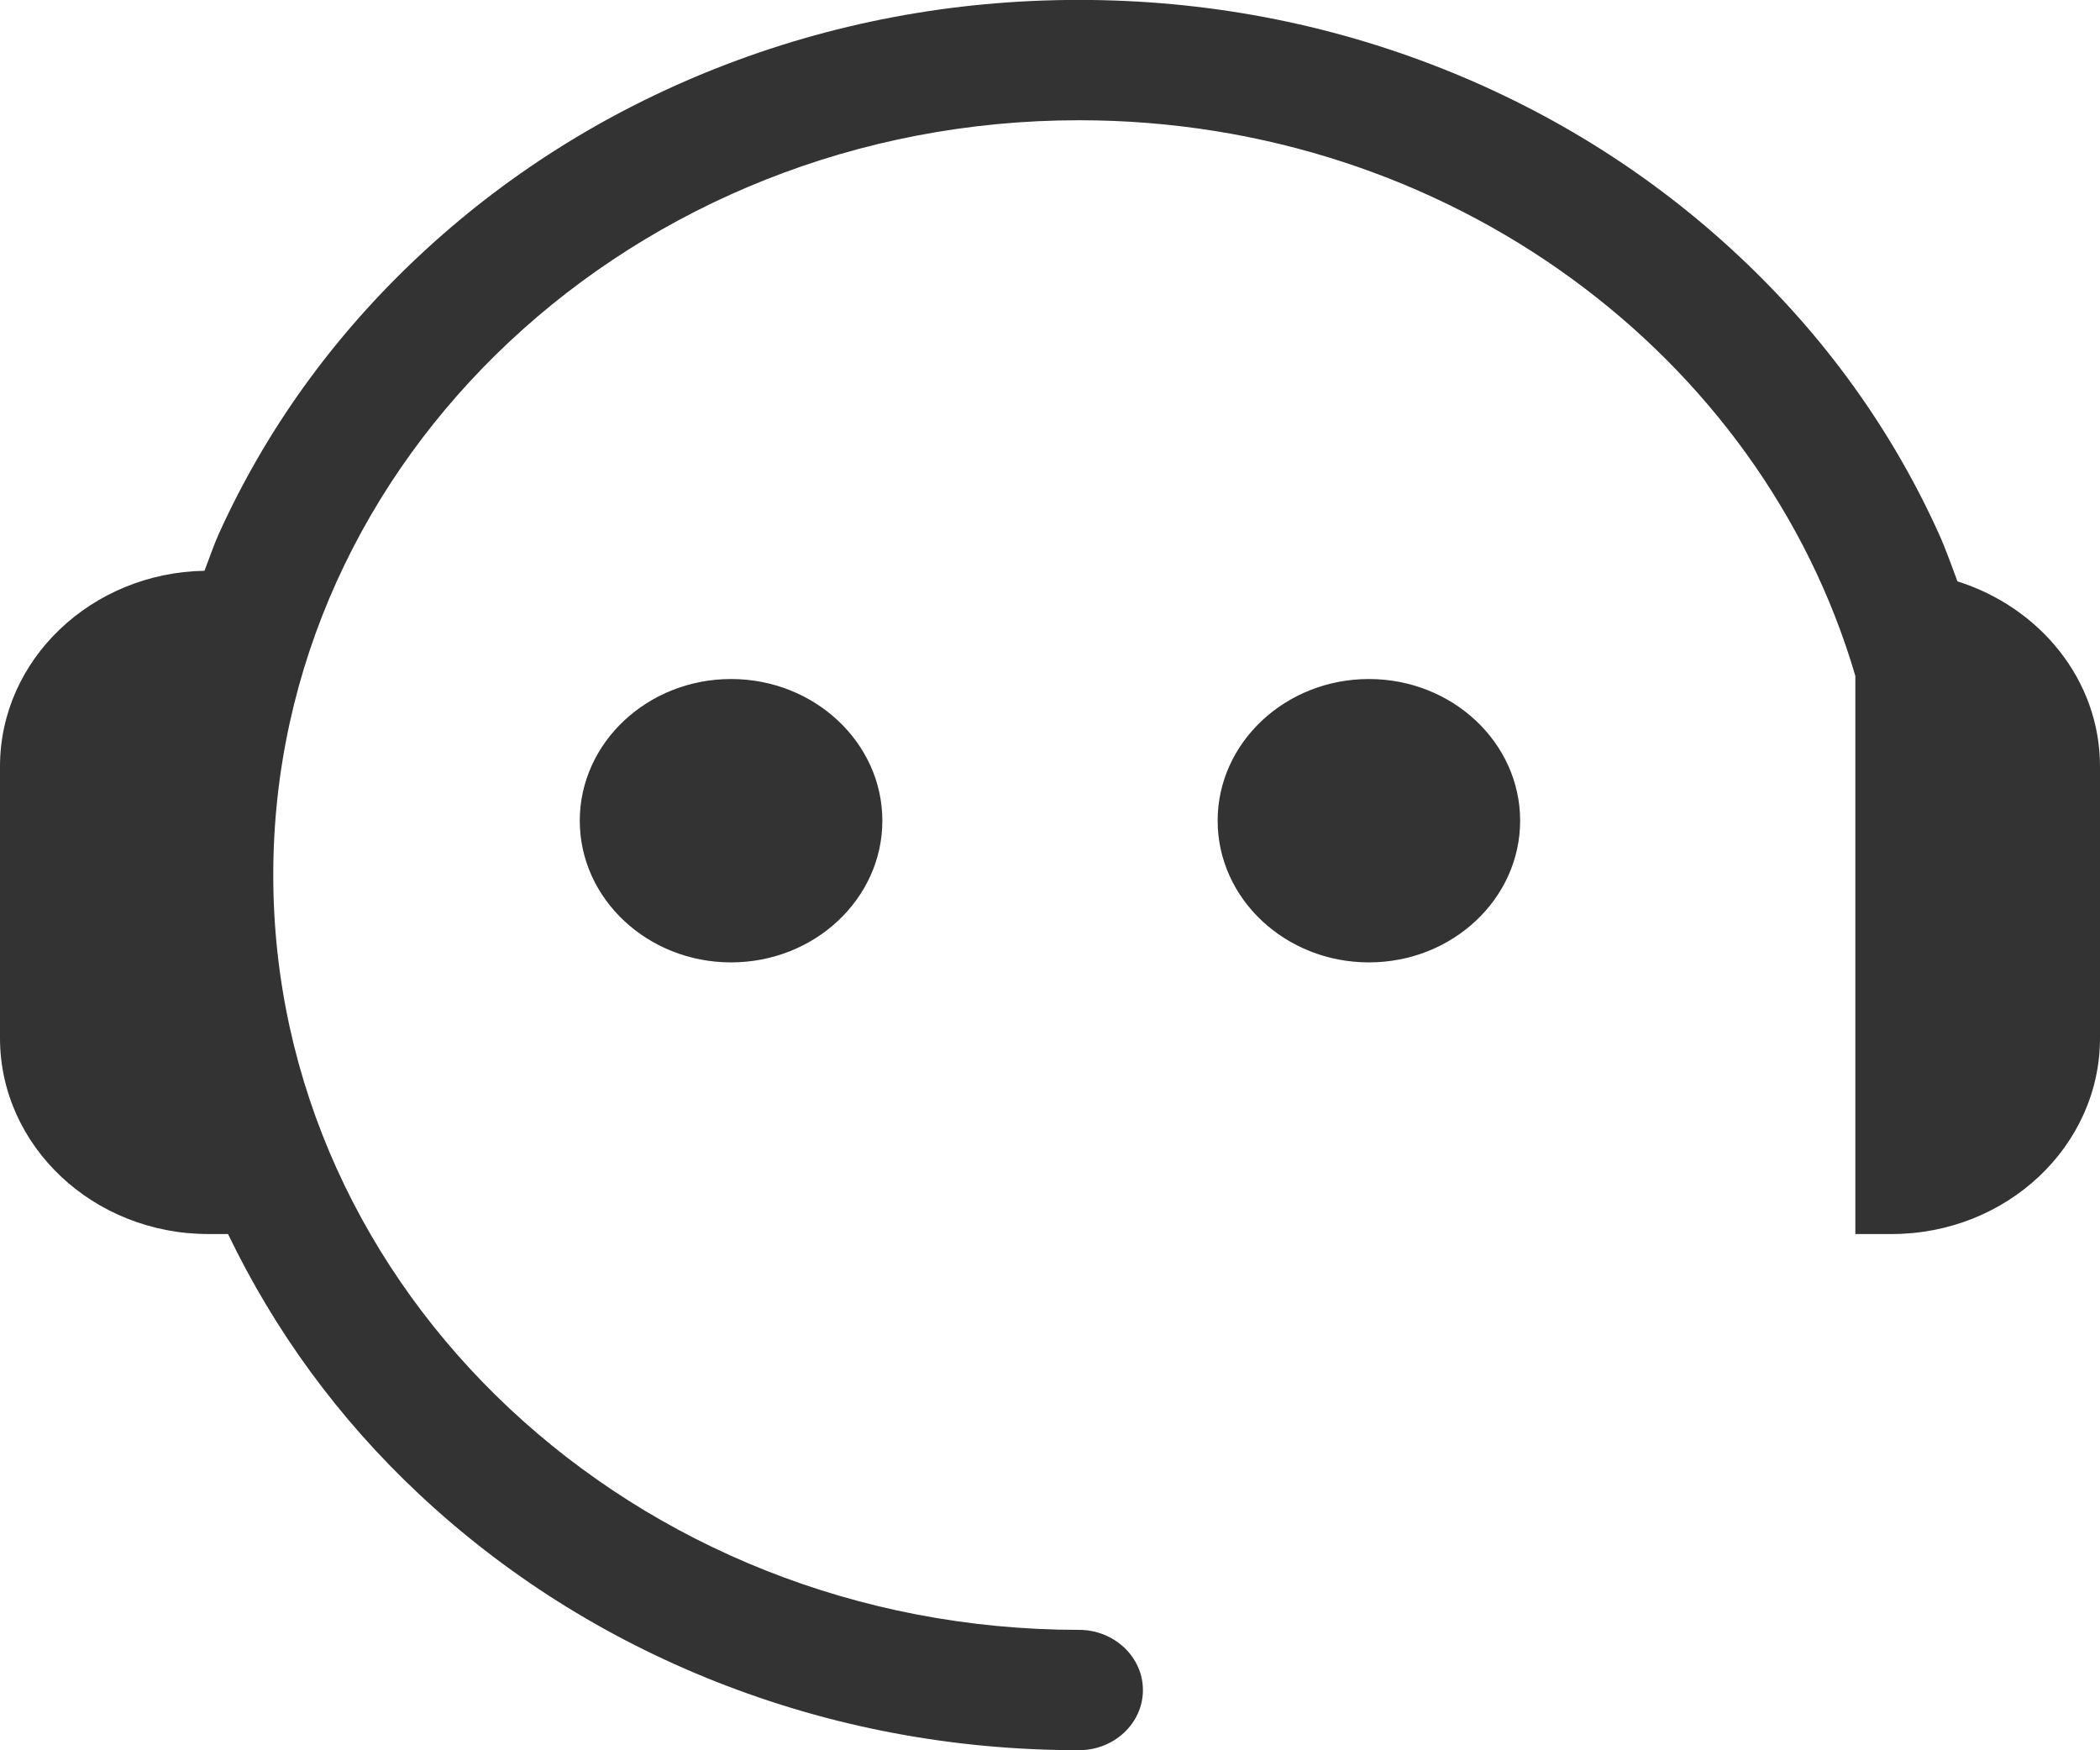 <svg 
 xmlns="http://www.w3.org/2000/svg"
 xmlns:xlink="http://www.w3.org/1999/xlink"
 width="24px" height="20px">
<path fill-rule="evenodd"  fill="rgb(51, 51, 51)"
 d="M6.626,9.378 C6.626,8.486 7.402,7.759 8.355,7.759 C9.308,7.759 10.084,8.486 10.084,9.378 C10.084,10.271 9.308,10.997 8.355,10.997 C7.402,10.997 6.626,10.271 6.626,9.378 ZM21.619,14.101 L21.204,14.101 L21.204,7.724 C20.135,4.070 16.567,1.374 12.332,1.374 C7.254,1.374 3.123,5.243 3.123,9.999 C3.123,14.755 7.254,18.624 12.331,18.624 C12.734,18.624 13.062,18.933 13.062,19.312 C13.062,19.691 12.734,19.999 12.331,19.999 C10.890,19.999 9.493,19.735 8.178,19.214 C6.907,18.710 5.766,17.989 4.786,17.070 C3.865,16.207 3.138,15.206 2.606,14.101 L2.381,14.101 C1.068,14.101 -0.000,13.097 -0.000,11.862 L-0.000,8.758 C-0.000,7.537 1.045,6.545 2.337,6.522 C2.391,6.384 2.437,6.243 2.498,6.106 C3.036,4.916 3.805,3.846 4.785,2.928 C5.765,2.009 6.906,1.288 8.177,0.784 C9.492,0.263 10.889,-0.001 12.330,-0.001 C13.771,-0.001 15.168,0.263 16.483,0.784 C17.754,1.288 18.895,2.009 19.875,2.928 C20.855,3.846 21.625,4.916 22.162,6.107 C22.241,6.283 22.303,6.464 22.371,6.643 C23.314,6.941 24.000,7.771 24.000,8.758 L24.000,11.862 C24.000,13.097 22.932,14.101 21.619,14.101 ZM15.645,7.759 C16.598,7.759 17.373,8.486 17.373,9.378 C17.373,10.271 16.598,10.997 15.645,10.997 C14.691,10.997 13.916,10.271 13.916,9.378 C13.916,8.486 14.691,7.759 15.645,7.759 Z"/>
</svg>